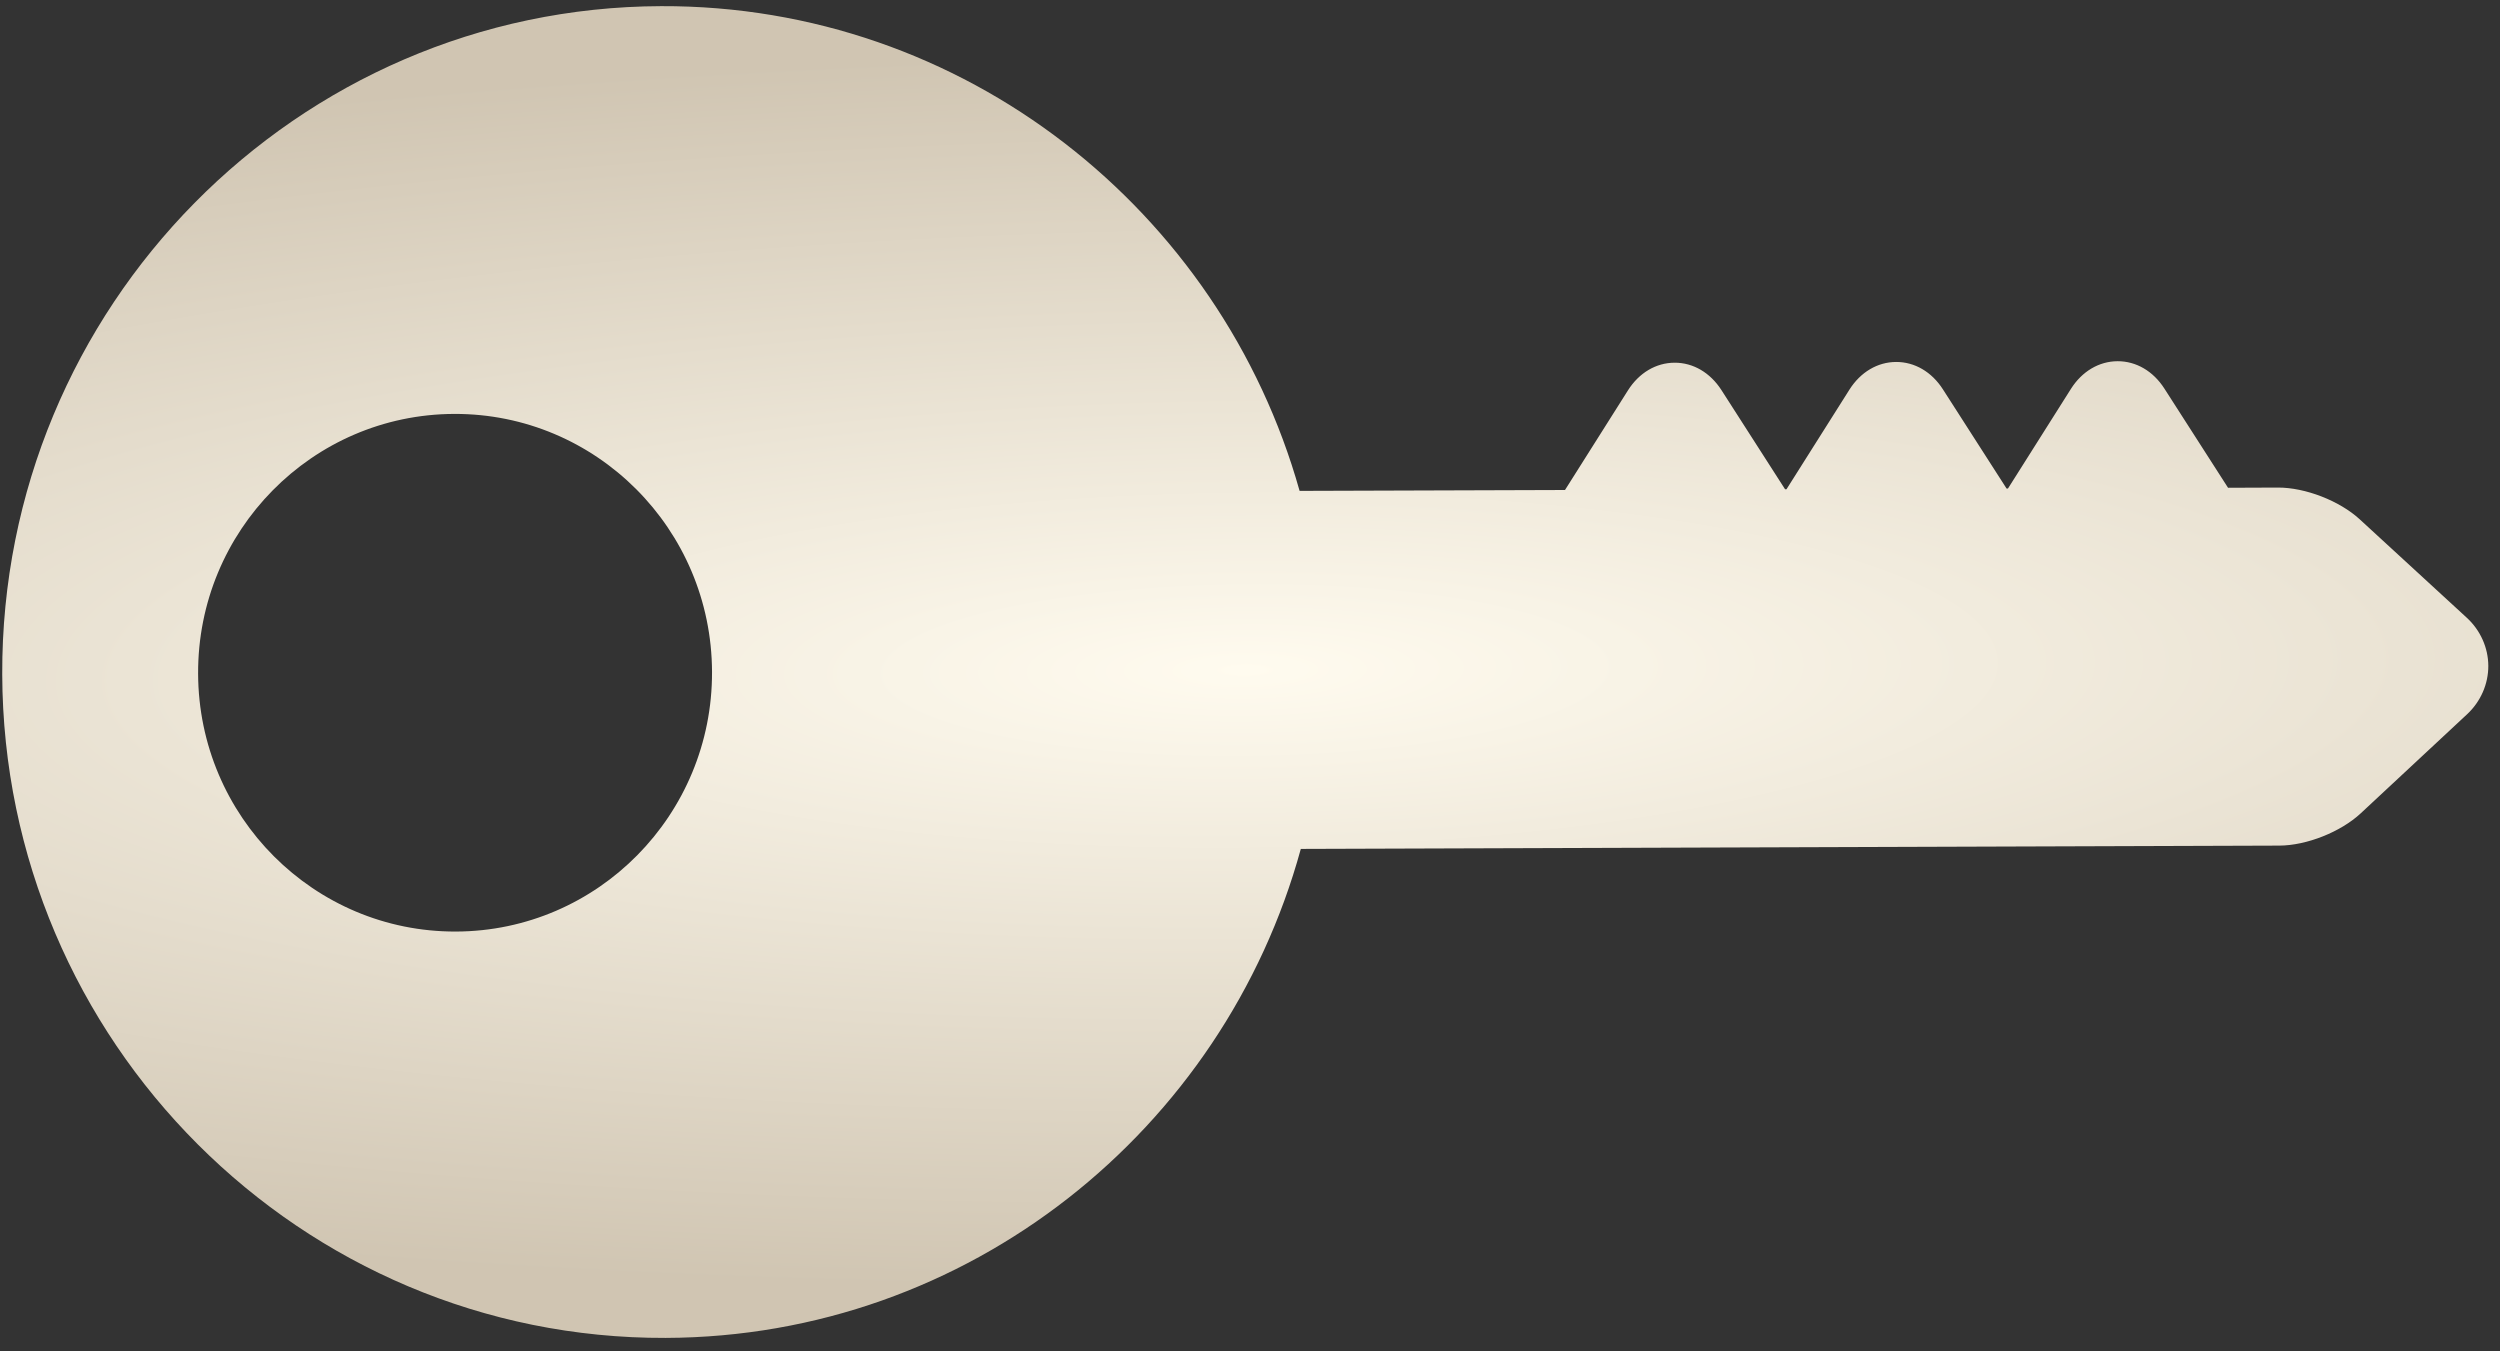 <?xml version="1.0" encoding="UTF-8"?> <svg xmlns="http://www.w3.org/2000/svg" width="37" height="20" viewBox="0 0 37 20" fill="none"><rect x="0" y="0" width="37" height="20" fill="#333333" stroke="none"/><path d="M9.785 0.091C4.389 0.109 0.015 4.545 0.033 9.979C0.051 15.413 4.456 19.82 9.851 19.801C14.335 19.786 18.114 16.719 19.252 12.564L33.733 12.515C34.136 12.514 34.643 12.313 34.939 12.037L36.515 10.569C36.714 10.383 36.828 10.123 36.827 9.855C36.826 9.587 36.71 9.328 36.51 9.144L34.924 7.686C34.626 7.412 34.118 7.215 33.715 7.216L32.975 7.219L32.033 5.751C31.868 5.493 31.615 5.345 31.34 5.346C31.066 5.347 30.814 5.496 30.65 5.755L29.718 7.23L29.697 7.23L28.755 5.762C28.59 5.504 28.337 5.356 28.062 5.357C27.788 5.358 27.536 5.507 27.372 5.766L26.44 7.241L26.419 7.241L25.477 5.773C25.311 5.515 25.059 5.367 24.784 5.368C24.509 5.369 24.258 5.518 24.094 5.777L23.162 7.252L19.234 7.265C18.068 3.117 14.269 0.076 9.785 0.091ZM10.538 9.944C10.545 12.059 8.848 13.78 6.748 13.787C4.647 13.794 2.939 12.085 2.932 9.969C2.924 7.854 4.622 6.133 6.722 6.126C8.822 6.119 10.531 7.828 10.538 9.944Z" fill="url(#paint0_radial_821_212)"></path><defs><radialGradient id="paint0_radial_821_212" cx="0" cy="0" r="1" gradientUnits="userSpaceOnUse" gradientTransform="translate(18.43 9.917) rotate(-0.278) scale(38.266 9.19)"><stop stop-color="#FFFBEF"></stop><stop offset="1" stop-color="#D0C5B2"></stop></radialGradient></defs></svg> 